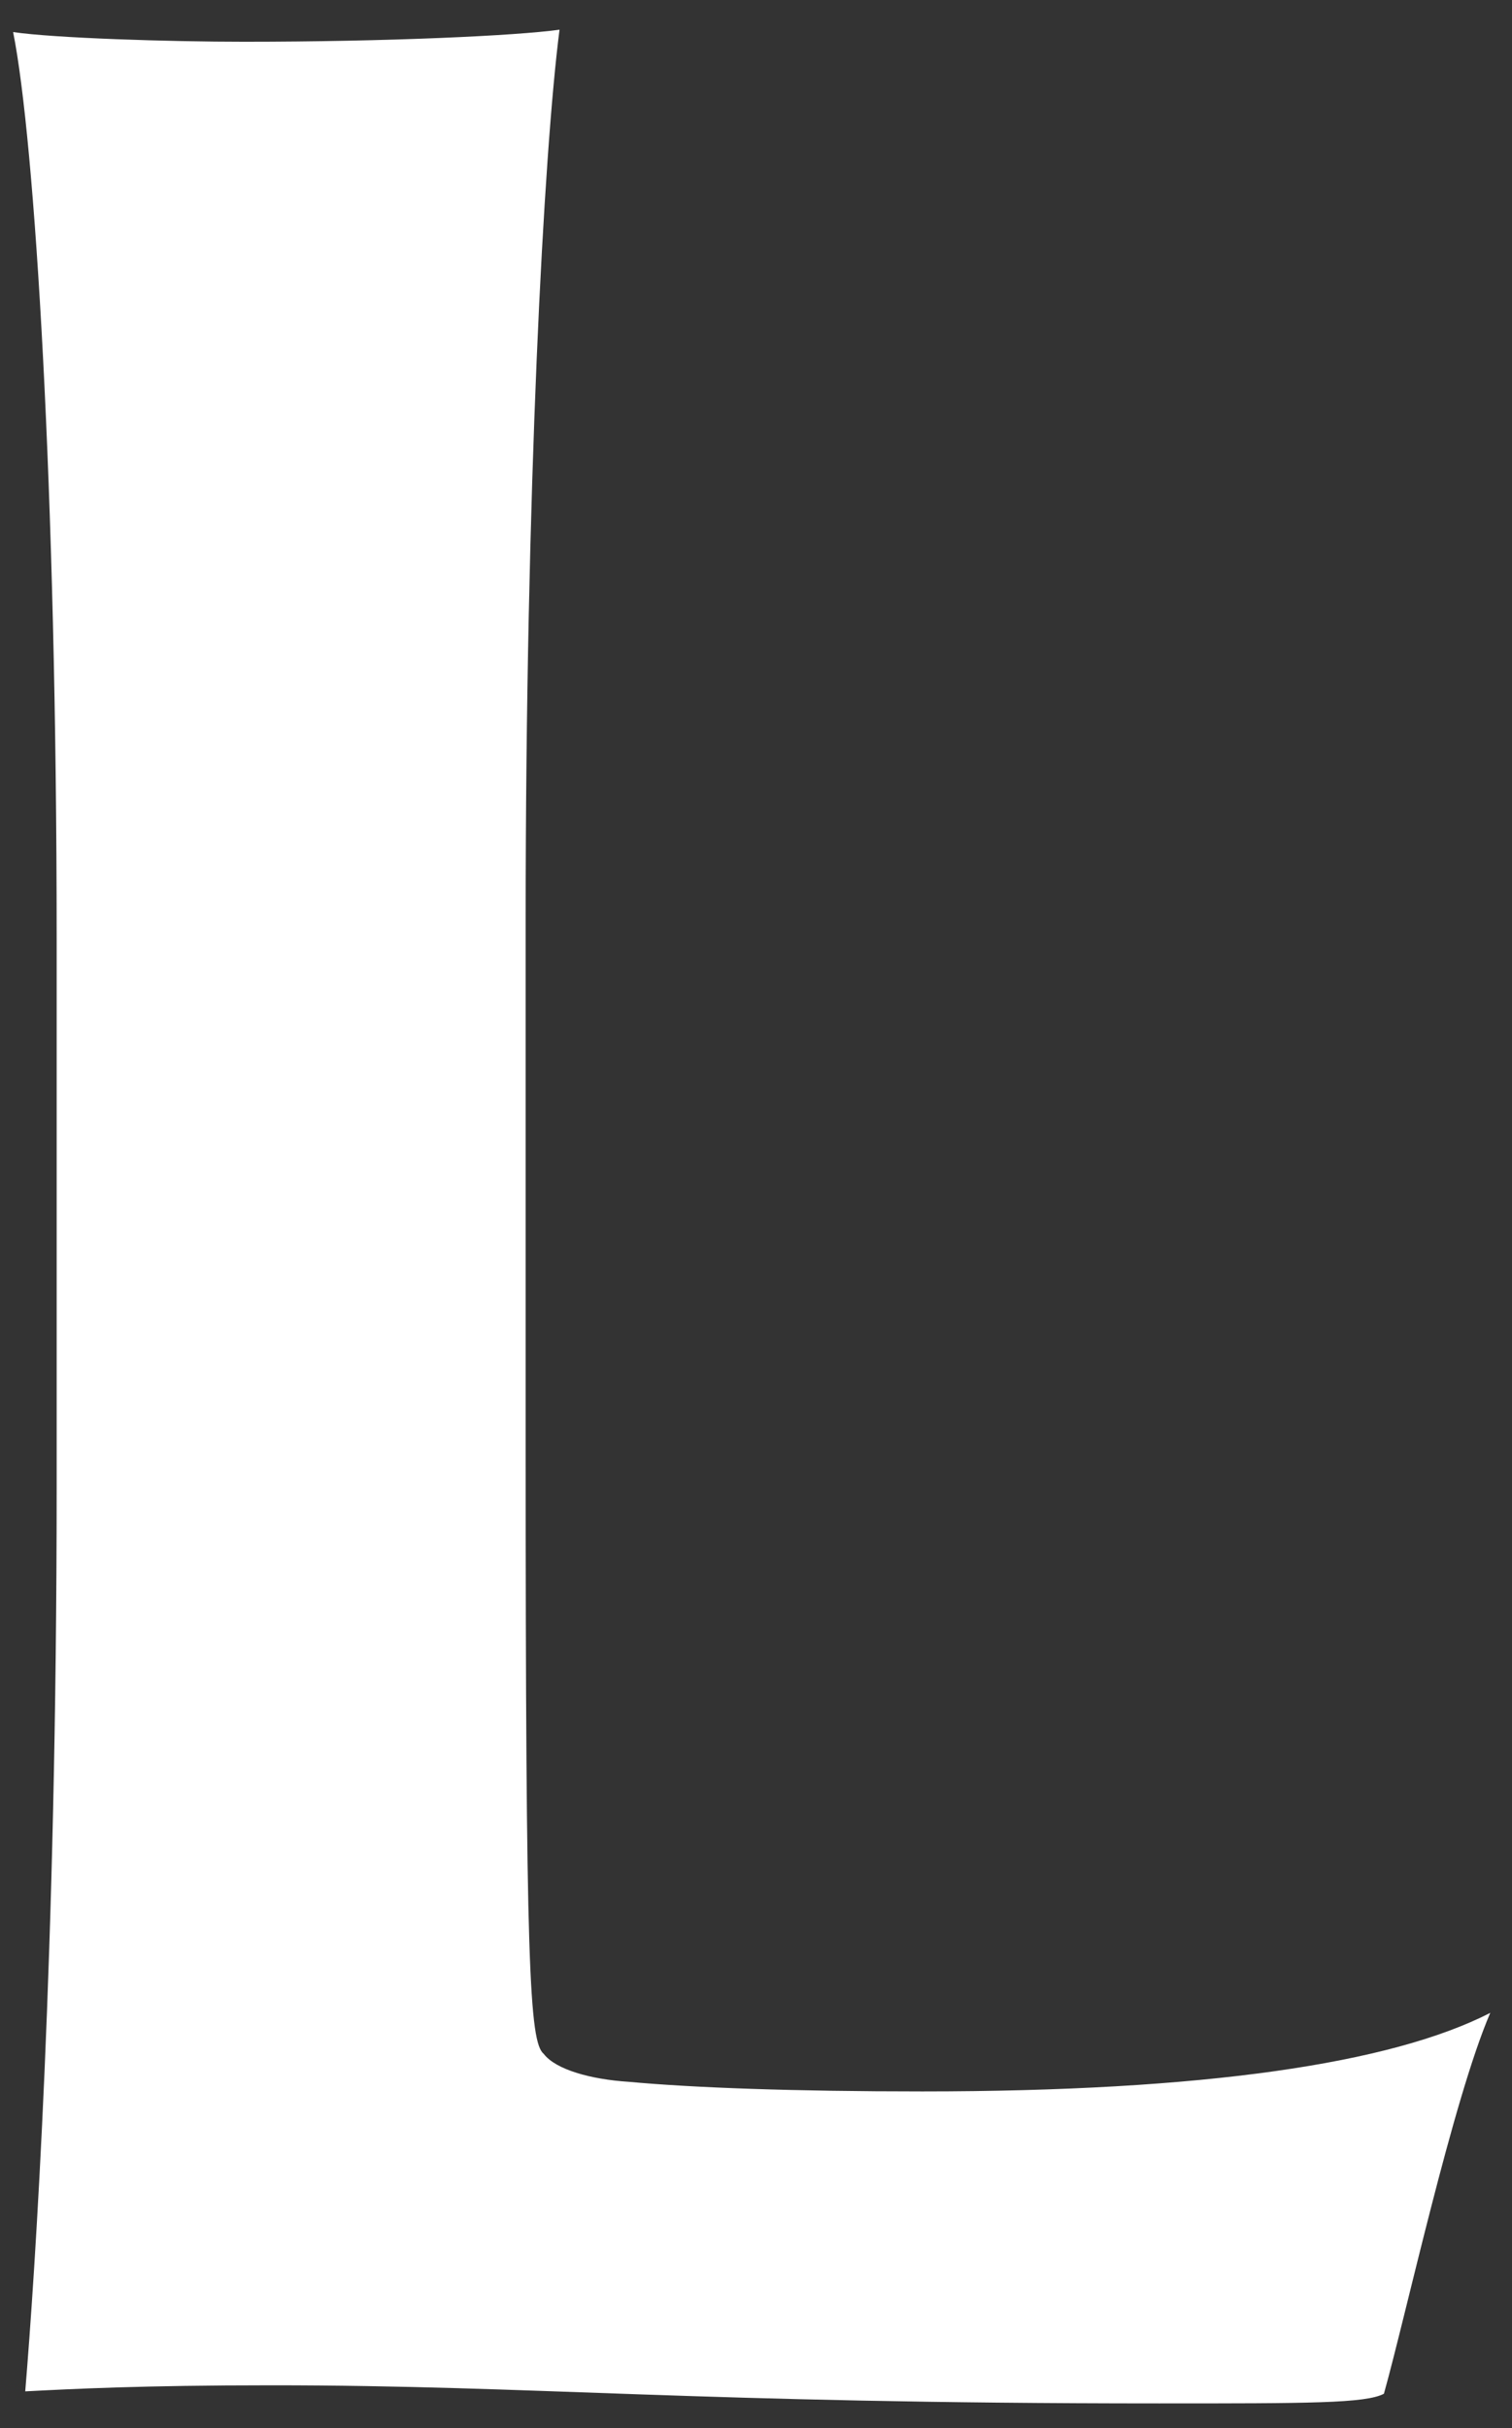 <?xml version="1.0" encoding="UTF-8" standalone="no"?><svg width='38' height='61' viewBox='0 0 38 61' fill='none' xmlns='http://www.w3.org/2000/svg'>
<rect x="0" y="0" width="38" height="61" fill="#333333" stroke="none"/>
<path d='M1.424 23.561C1.424 12.32 0.877 3.541 0.33 0.806C1.363 0.958 4.249 1.049 6.133 1.049C9.748 1.049 12.968 0.898 14.062 0.746C13.667 3.814 13.211 12.29 13.211 23.105V36.289C13.211 49.413 13.302 51.297 13.667 51.601C13.971 51.996 14.852 52.239 15.793 52.3C17.434 52.451 19.955 52.542 23.176 52.542C30.254 52.542 34.963 51.844 37.454 50.568C36.512 52.755 35.327 58.193 34.781 60.137C34.325 60.38 32.897 60.38 29.13 60.38C17.434 60.38 13.424 59.925 6.832 59.925C3.551 59.925 1.819 60.016 0.634 60.077C0.877 57.16 1.424 49.079 1.424 37.383V23.561Z' fill='white'/>
</svg>
